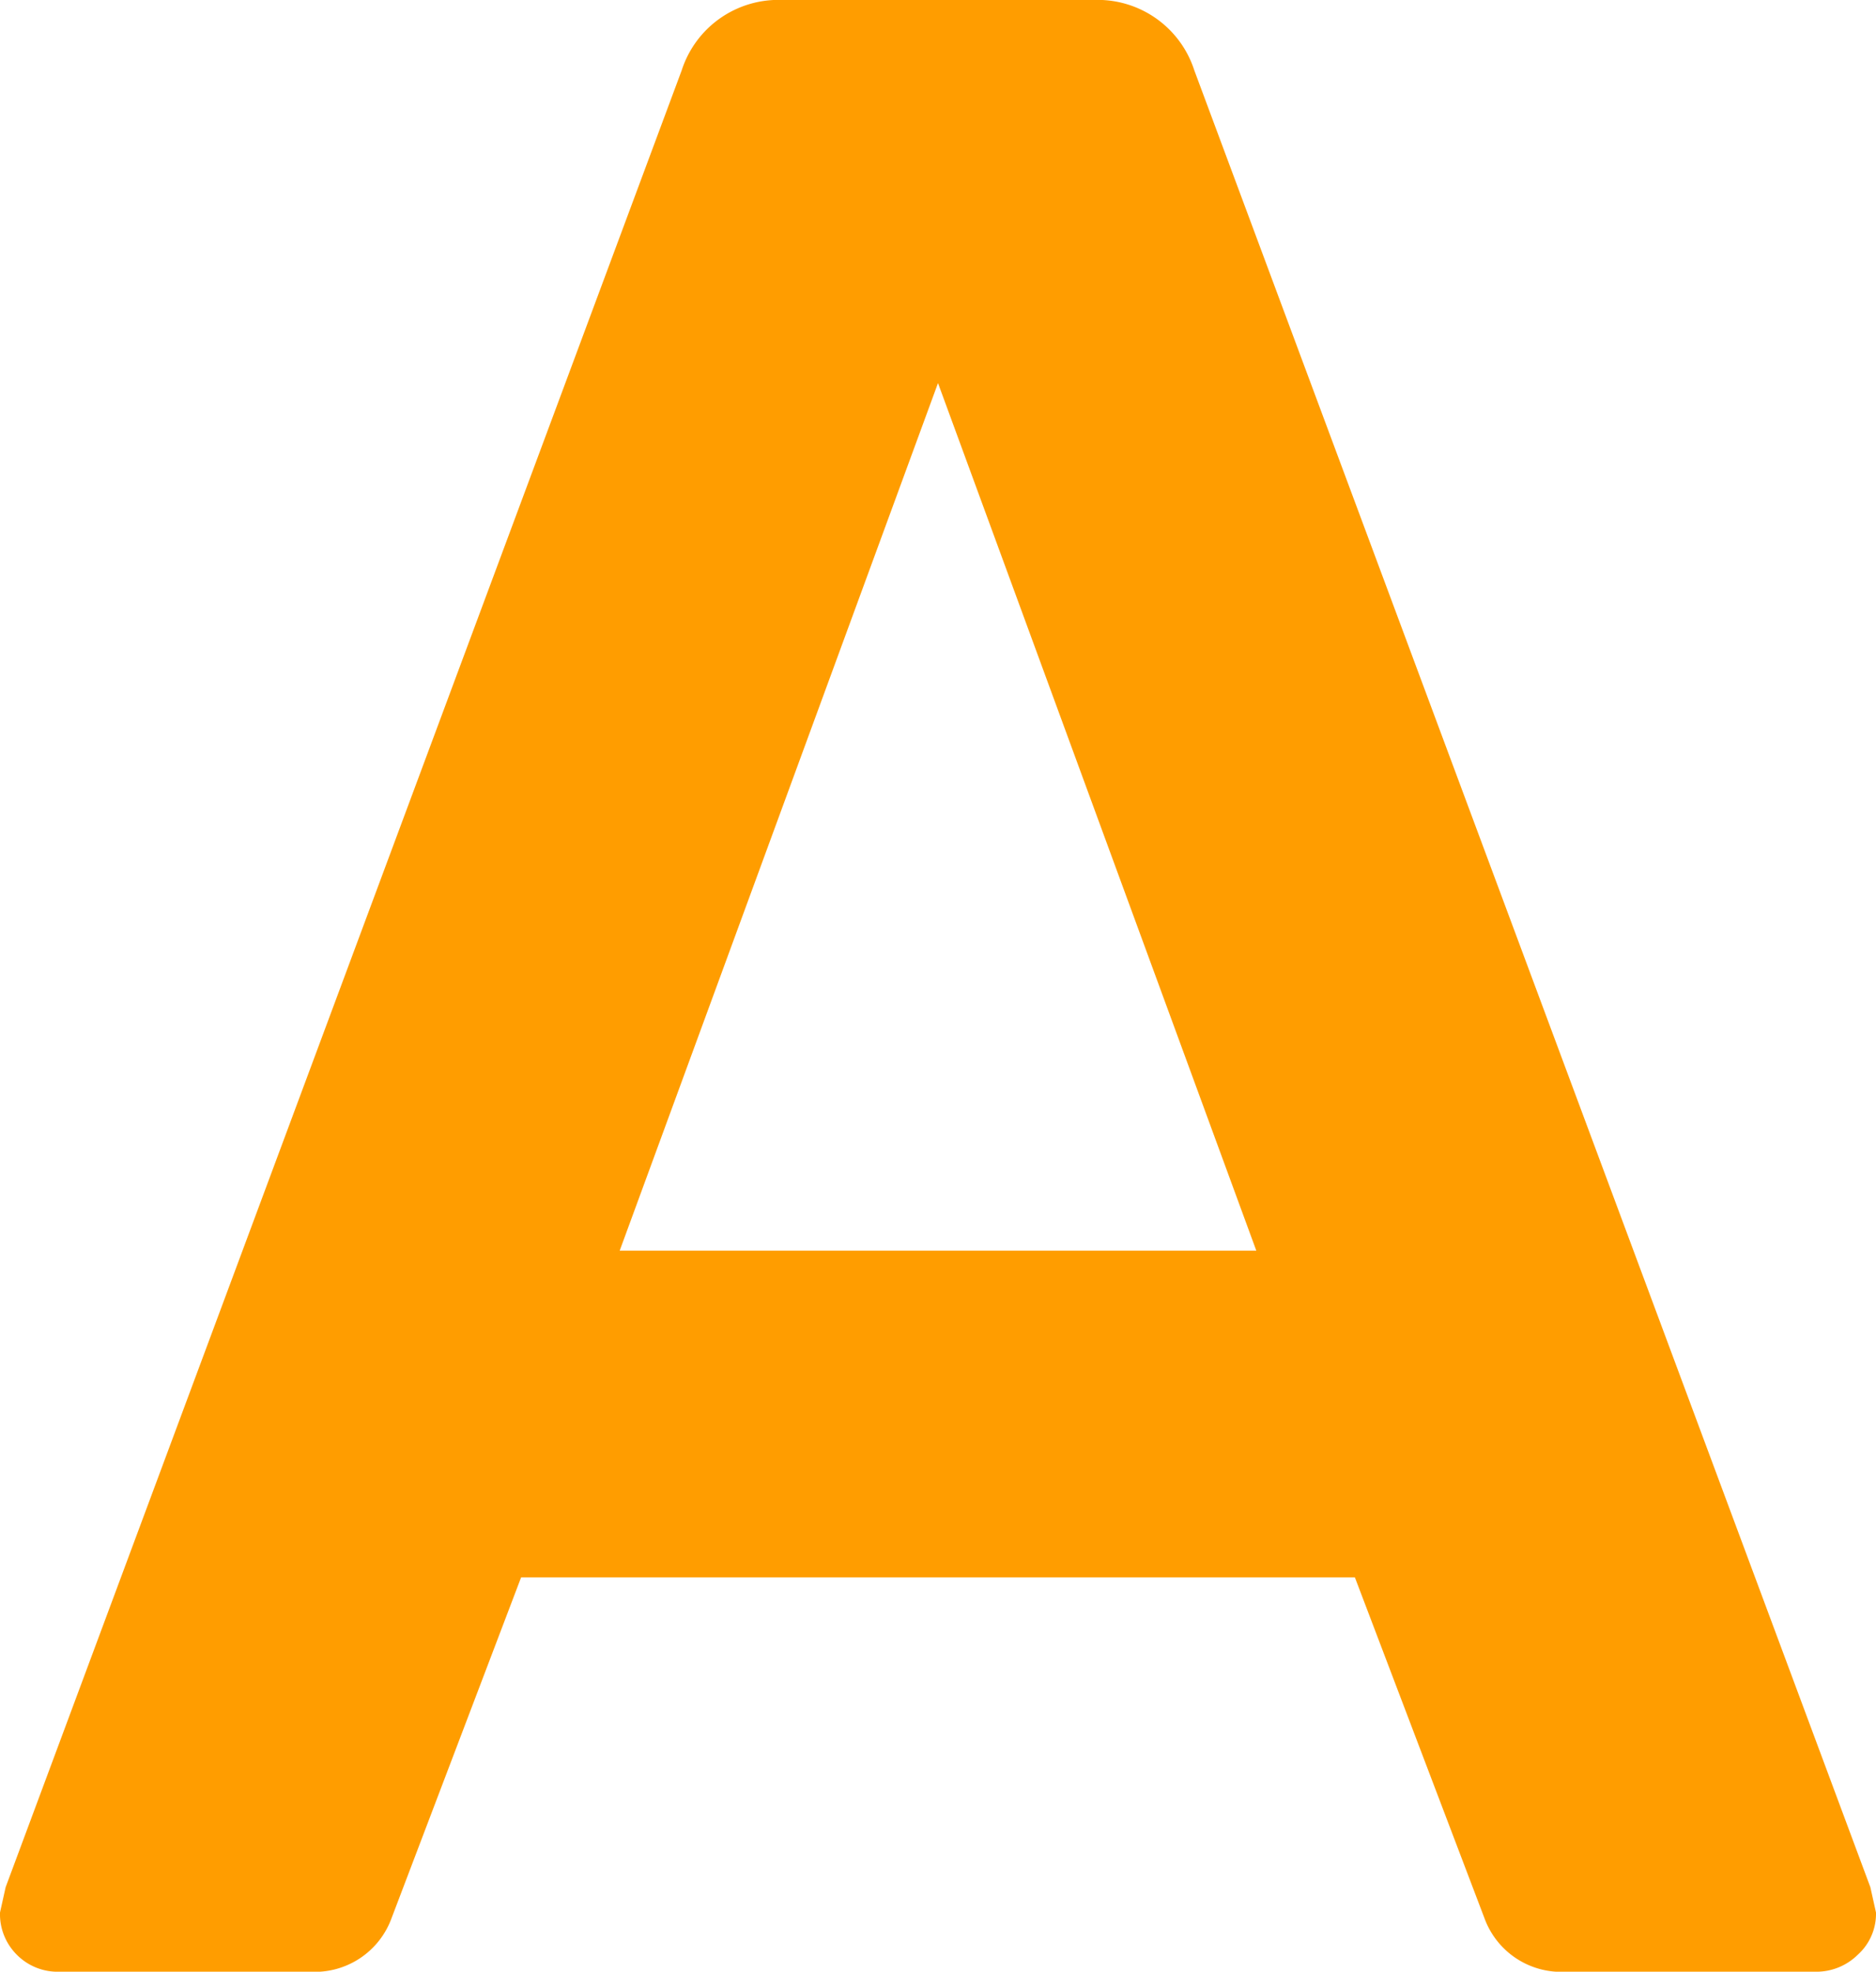 <svg xmlns="http://www.w3.org/2000/svg" width="18.648" height="19.6" viewBox="0 0 18.648 19.6">
  <path id="パス_1556" data-name="パス 1556" d="M.98,0A.57.57,0,0,1,.56-.168a.57.57,0,0,1-.168-.42L.448-.84,7.168-18.9a1.01,1.01,0,0,1,1.008-.7h3.08a1.01,1.01,0,0,1,1.008.7L18.984-.84l.056.252a.548.548,0,0,1-.182.42A.585.585,0,0,1,18.452,0H15.96a.812.812,0,0,1-.812-.532L13.86-3.92H5.572L4.284-.532A.812.812,0,0,1,3.472,0ZM6.552-7.168H12.88L9.716-15.792Z" transform="translate(-0.392 19.6)" fill="#ff9d00"/>
</svg>
